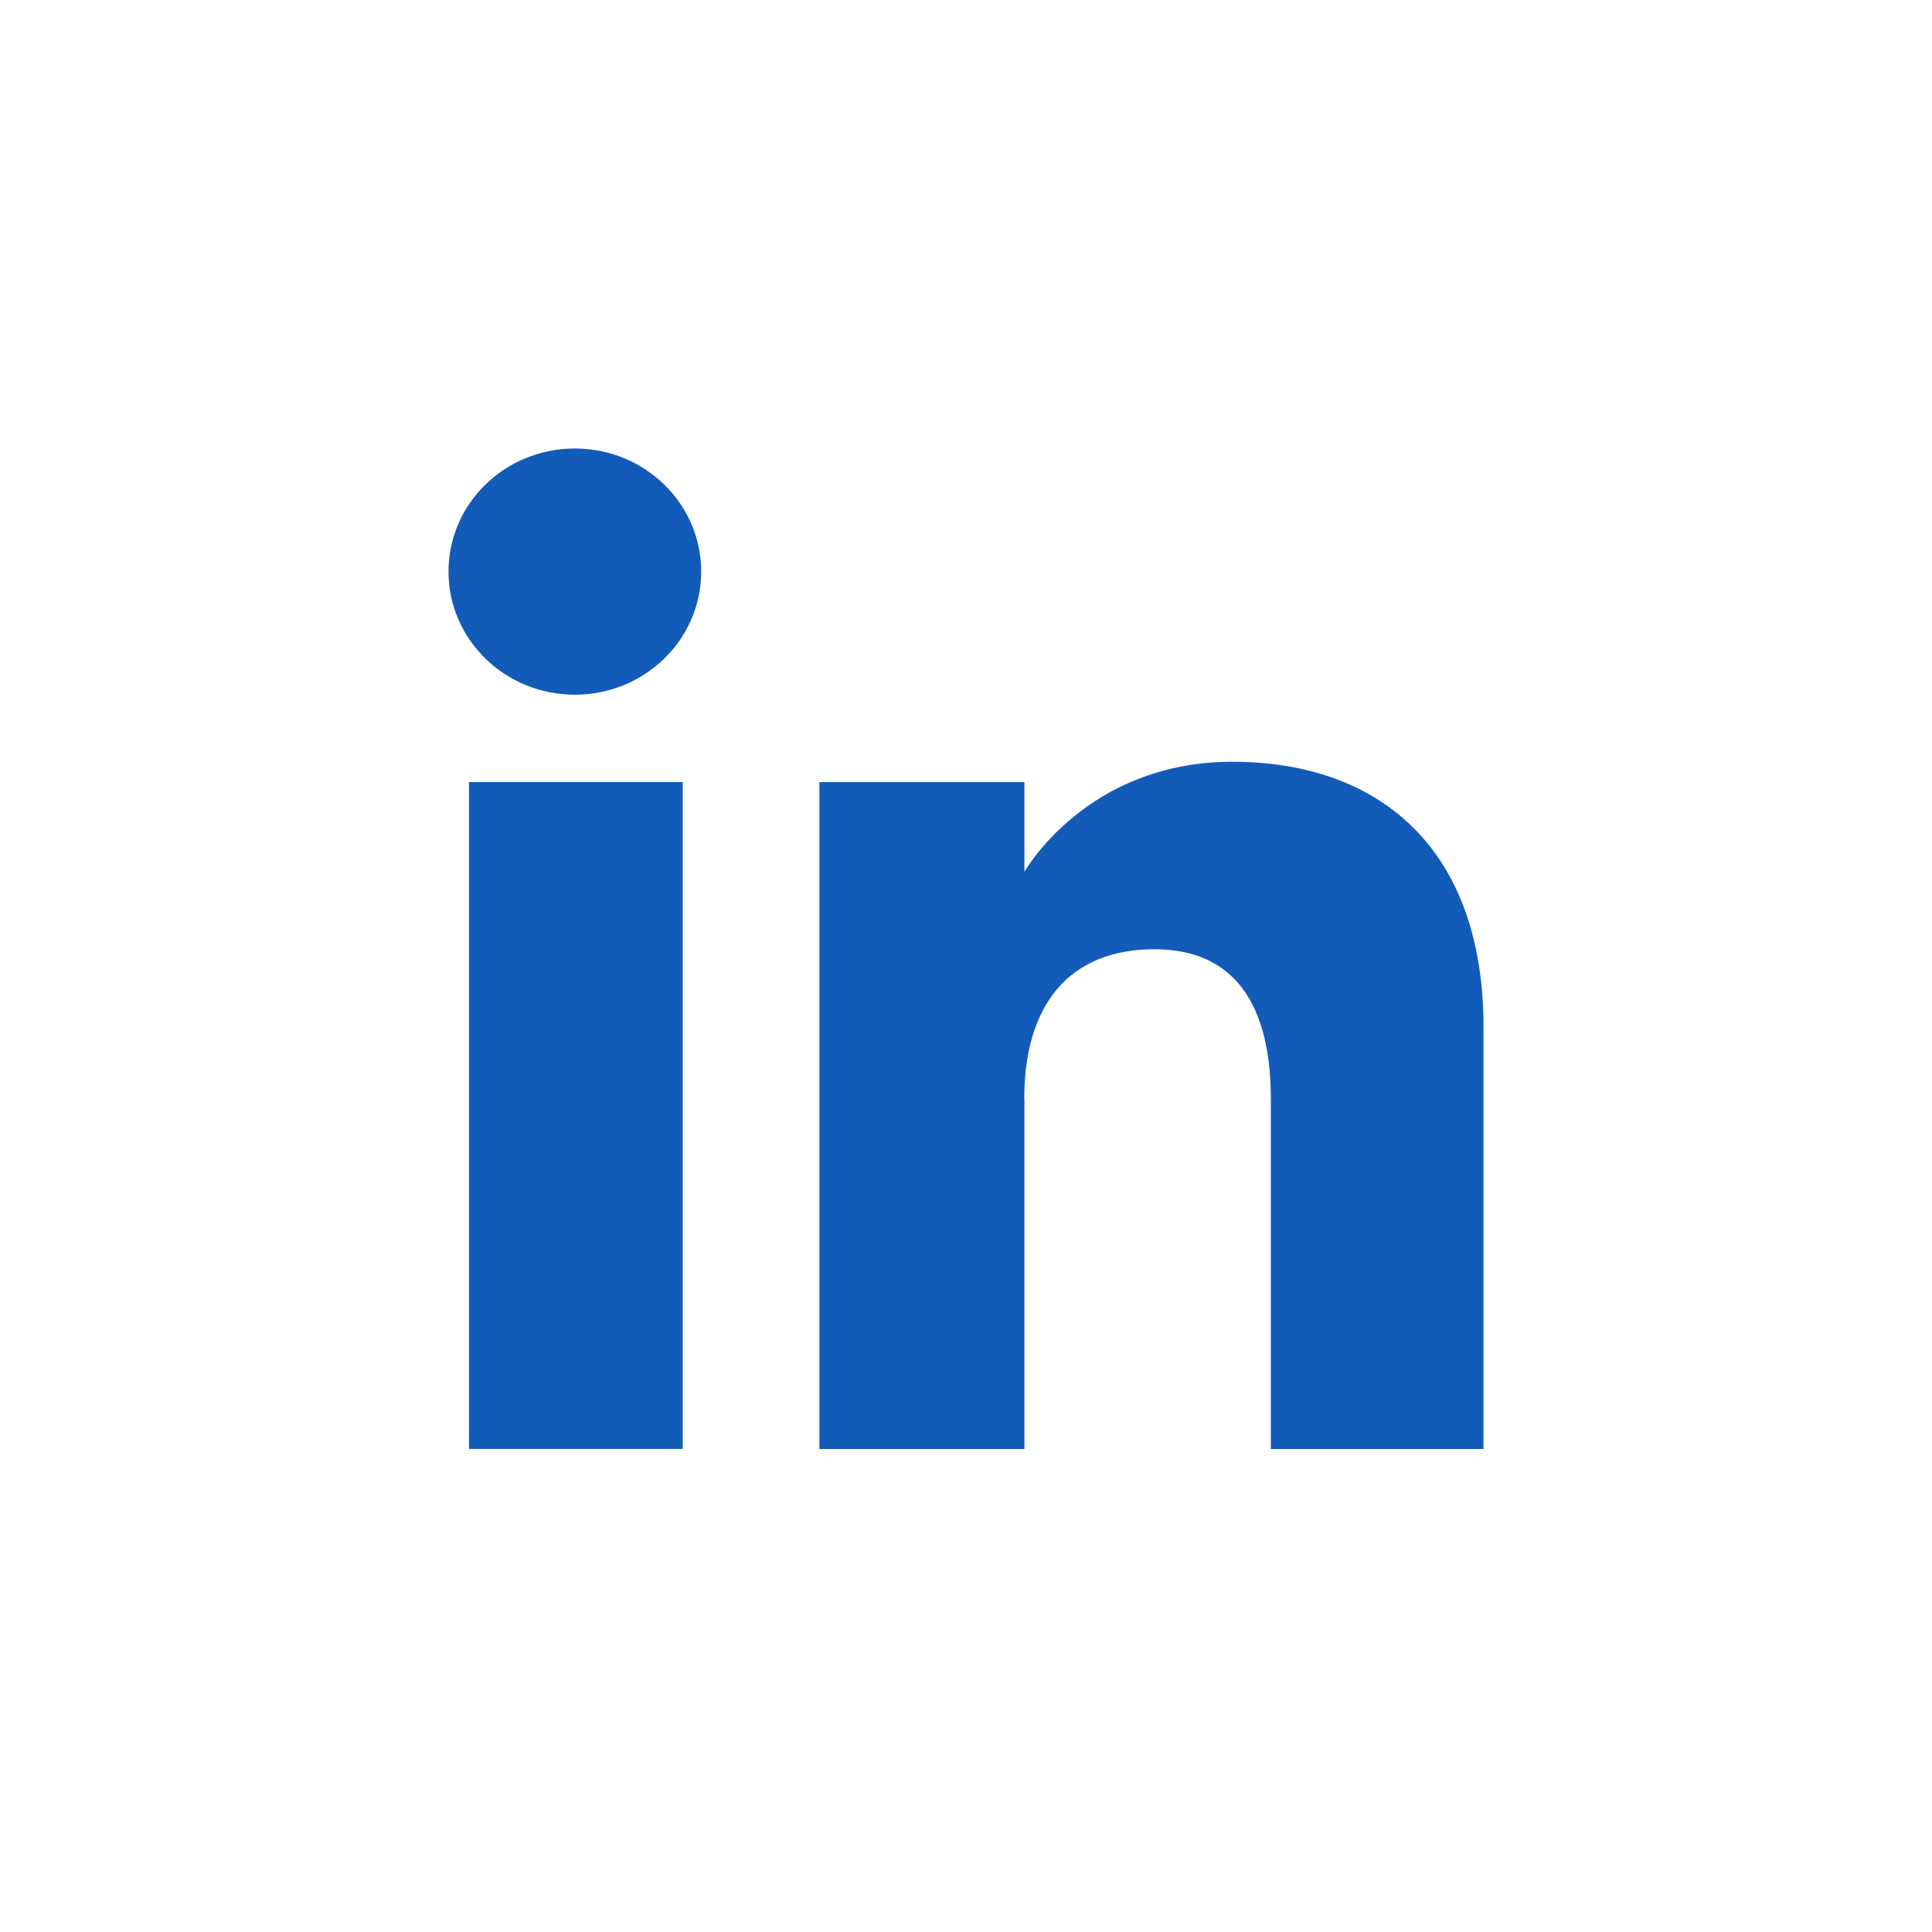 <svg width="56" height="56" viewBox="0 0 56 56" fill="none" xmlns="http://www.w3.org/2000/svg">
<path d="M19.789 22.668H13.594V41.998H19.789V22.668Z" fill="#125BB9"/>
<path d="M16.662 20.136C18.688 20.136 20.324 18.539 20.324 16.568C20.324 14.596 18.688 13 16.662 13C14.637 13 13 14.596 13 16.568C13 18.539 14.637 20.136 16.662 20.136Z" fill="#125BB9"/>
<path d="M29.688 31.852C29.688 29.135 30.983 27.514 33.464 27.514C35.743 27.514 36.836 29.07 36.836 31.852V42H43V29.761C43 24.582 39.965 22.08 35.722 22.08C31.48 22.08 29.693 25.272 29.693 25.272V22.67H23.751V42H29.693V31.852H29.688Z" fill="#125BB9"/>
</svg>

